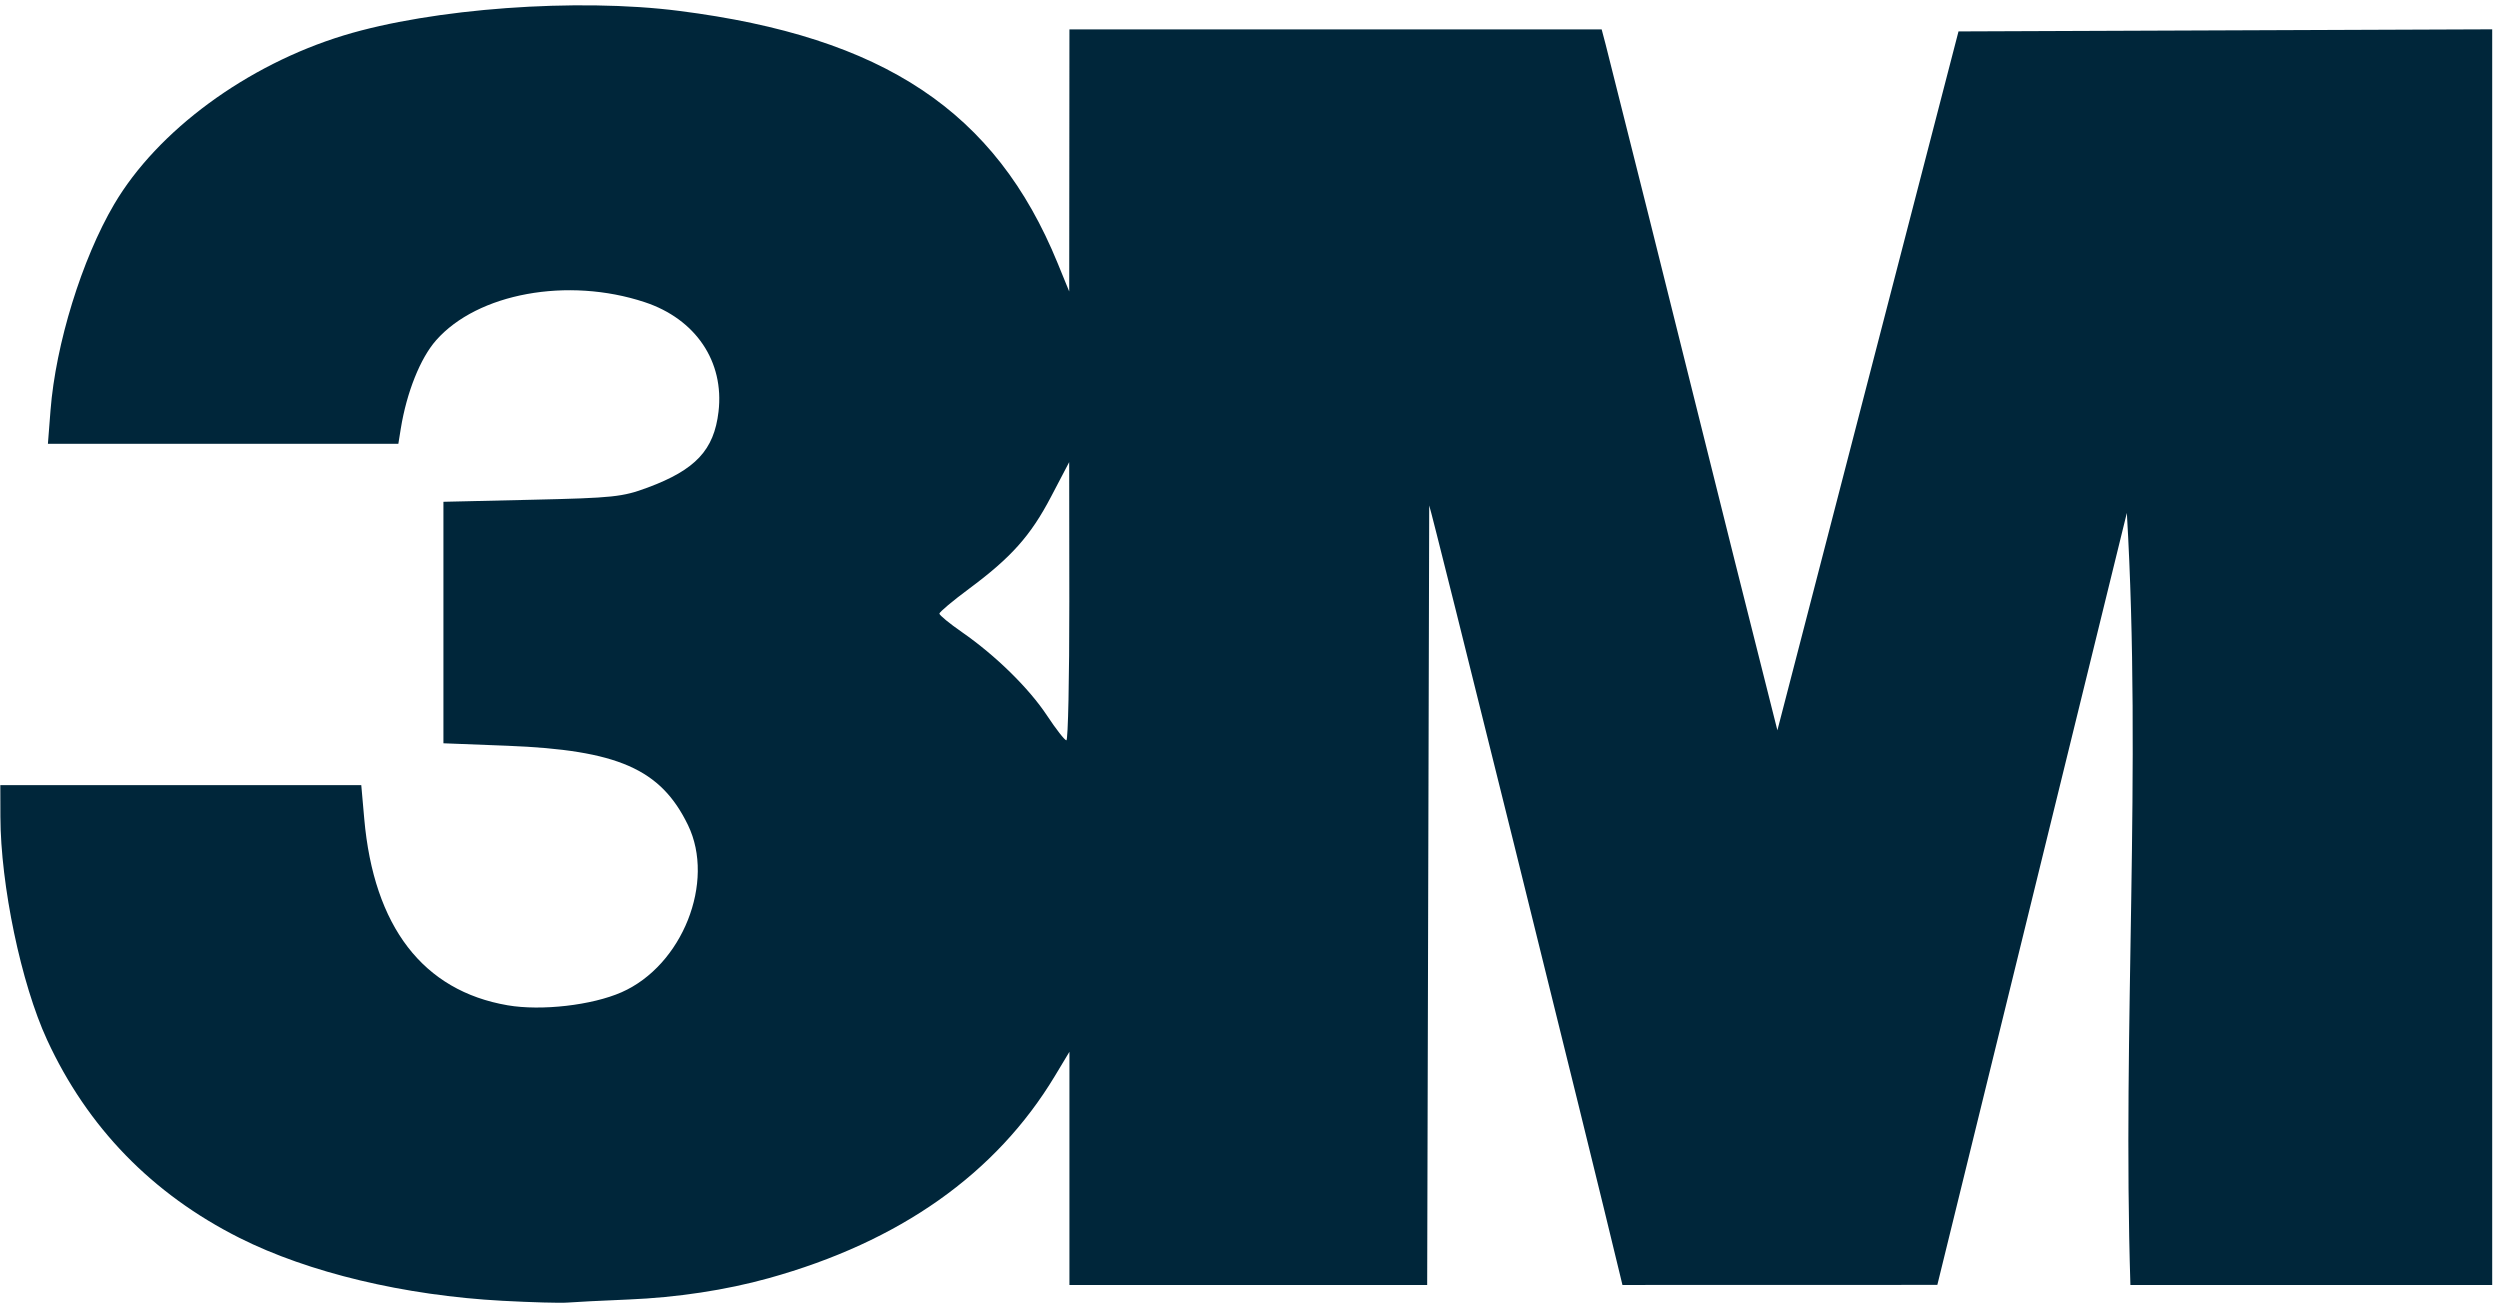 <?xml version="1.0" encoding="UTF-8" standalone="no"?>
<svg width="92px" height="48px" viewBox="0 0 92 48" version="1.1" xmlns="http://www.w3.org/2000/svg" xmlns:xlink="http://www.w3.org/1999/xlink">
    <defs></defs>
    <g stroke="none" stroke-width="1" fill="none" fill-rule="evenodd">
        <path d="M18.487,47.869 C14.886,47.677 11.351,46.831 8.814,45.555 C5.598,43.937 3.217,41.487 1.731,38.264 C0.779,36.2 0.021,32.572 0.015,30.053 L0.012,28.894 L13.295,28.894 L13.404,30.128 C13.754,34.103 15.567,36.461 18.683,36.995 C19.924,37.208 21.787,36.994 22.874,36.515 C25.112,35.529 26.333,32.453 25.317,30.361 C24.315,28.297 22.733,27.603 18.674,27.444 L16.318,27.353 L16.318,22.909 L16.318,18.466 L19.572,18.391 C22.574,18.323 22.903,18.288 23.833,17.943 C25.597,17.287 26.275,16.563 26.441,15.154 C26.66,13.309 25.604,11.741 23.723,11.119 C20.893,10.183 17.574,10.79 16.048,12.523 C15.467,13.182 14.965,14.44 14.749,15.773 L14.659,16.333 L1.763,16.333 L1.859,15.1 C2.049,12.661 3.014,9.536 4.199,7.521 C5.794,4.808 9.079,2.392 12.653,1.302 C15.914,0.309 21.229,-0.08 24.994,0.401 C32.53,1.362 36.634,4.096 38.919,9.679 L39.347,10.726 L39.351,5.903 L39.355,1.081 L58.941,1.081 L59.089,1.642 C61.215,10.048 63.277,18.47 65.408,26.875 L72.073,1.156 L91.713,1.079 L91.713,47.287 L78.399,47.287 C78.102,37.831 78.822,28.324 78.268,18.875 L71.294,47.284 L59.706,47.287 L59.625,46.95 C58.564,42.508 52.648,18.655 52.595,18.601 L52.52,47.287 L39.355,47.287 L39.355,38.706 L38.821,39.594 C36.655,43.193 33.11,45.698 28.286,47.038 C26.715,47.475 24.91,47.749 23.125,47.822 C22.137,47.863 21.127,47.914 20.881,47.935 C20.634,47.956 19.557,47.927 18.487,47.869 L18.487,47.869 Z M39.351,22.128 L39.346,17.006 L38.68,18.277 C37.927,19.716 37.217,20.512 35.653,21.672 C35.057,22.114 34.569,22.524 34.57,22.582 C34.571,22.641 34.944,22.946 35.398,23.261 C36.64,24.123 37.864,25.324 38.533,26.336 C38.862,26.834 39.182,27.243 39.243,27.245 C39.305,27.247 39.353,24.945 39.351,22.128 L39.351,22.128 Z" fill="#00263A"></path>
    </g>
</svg>